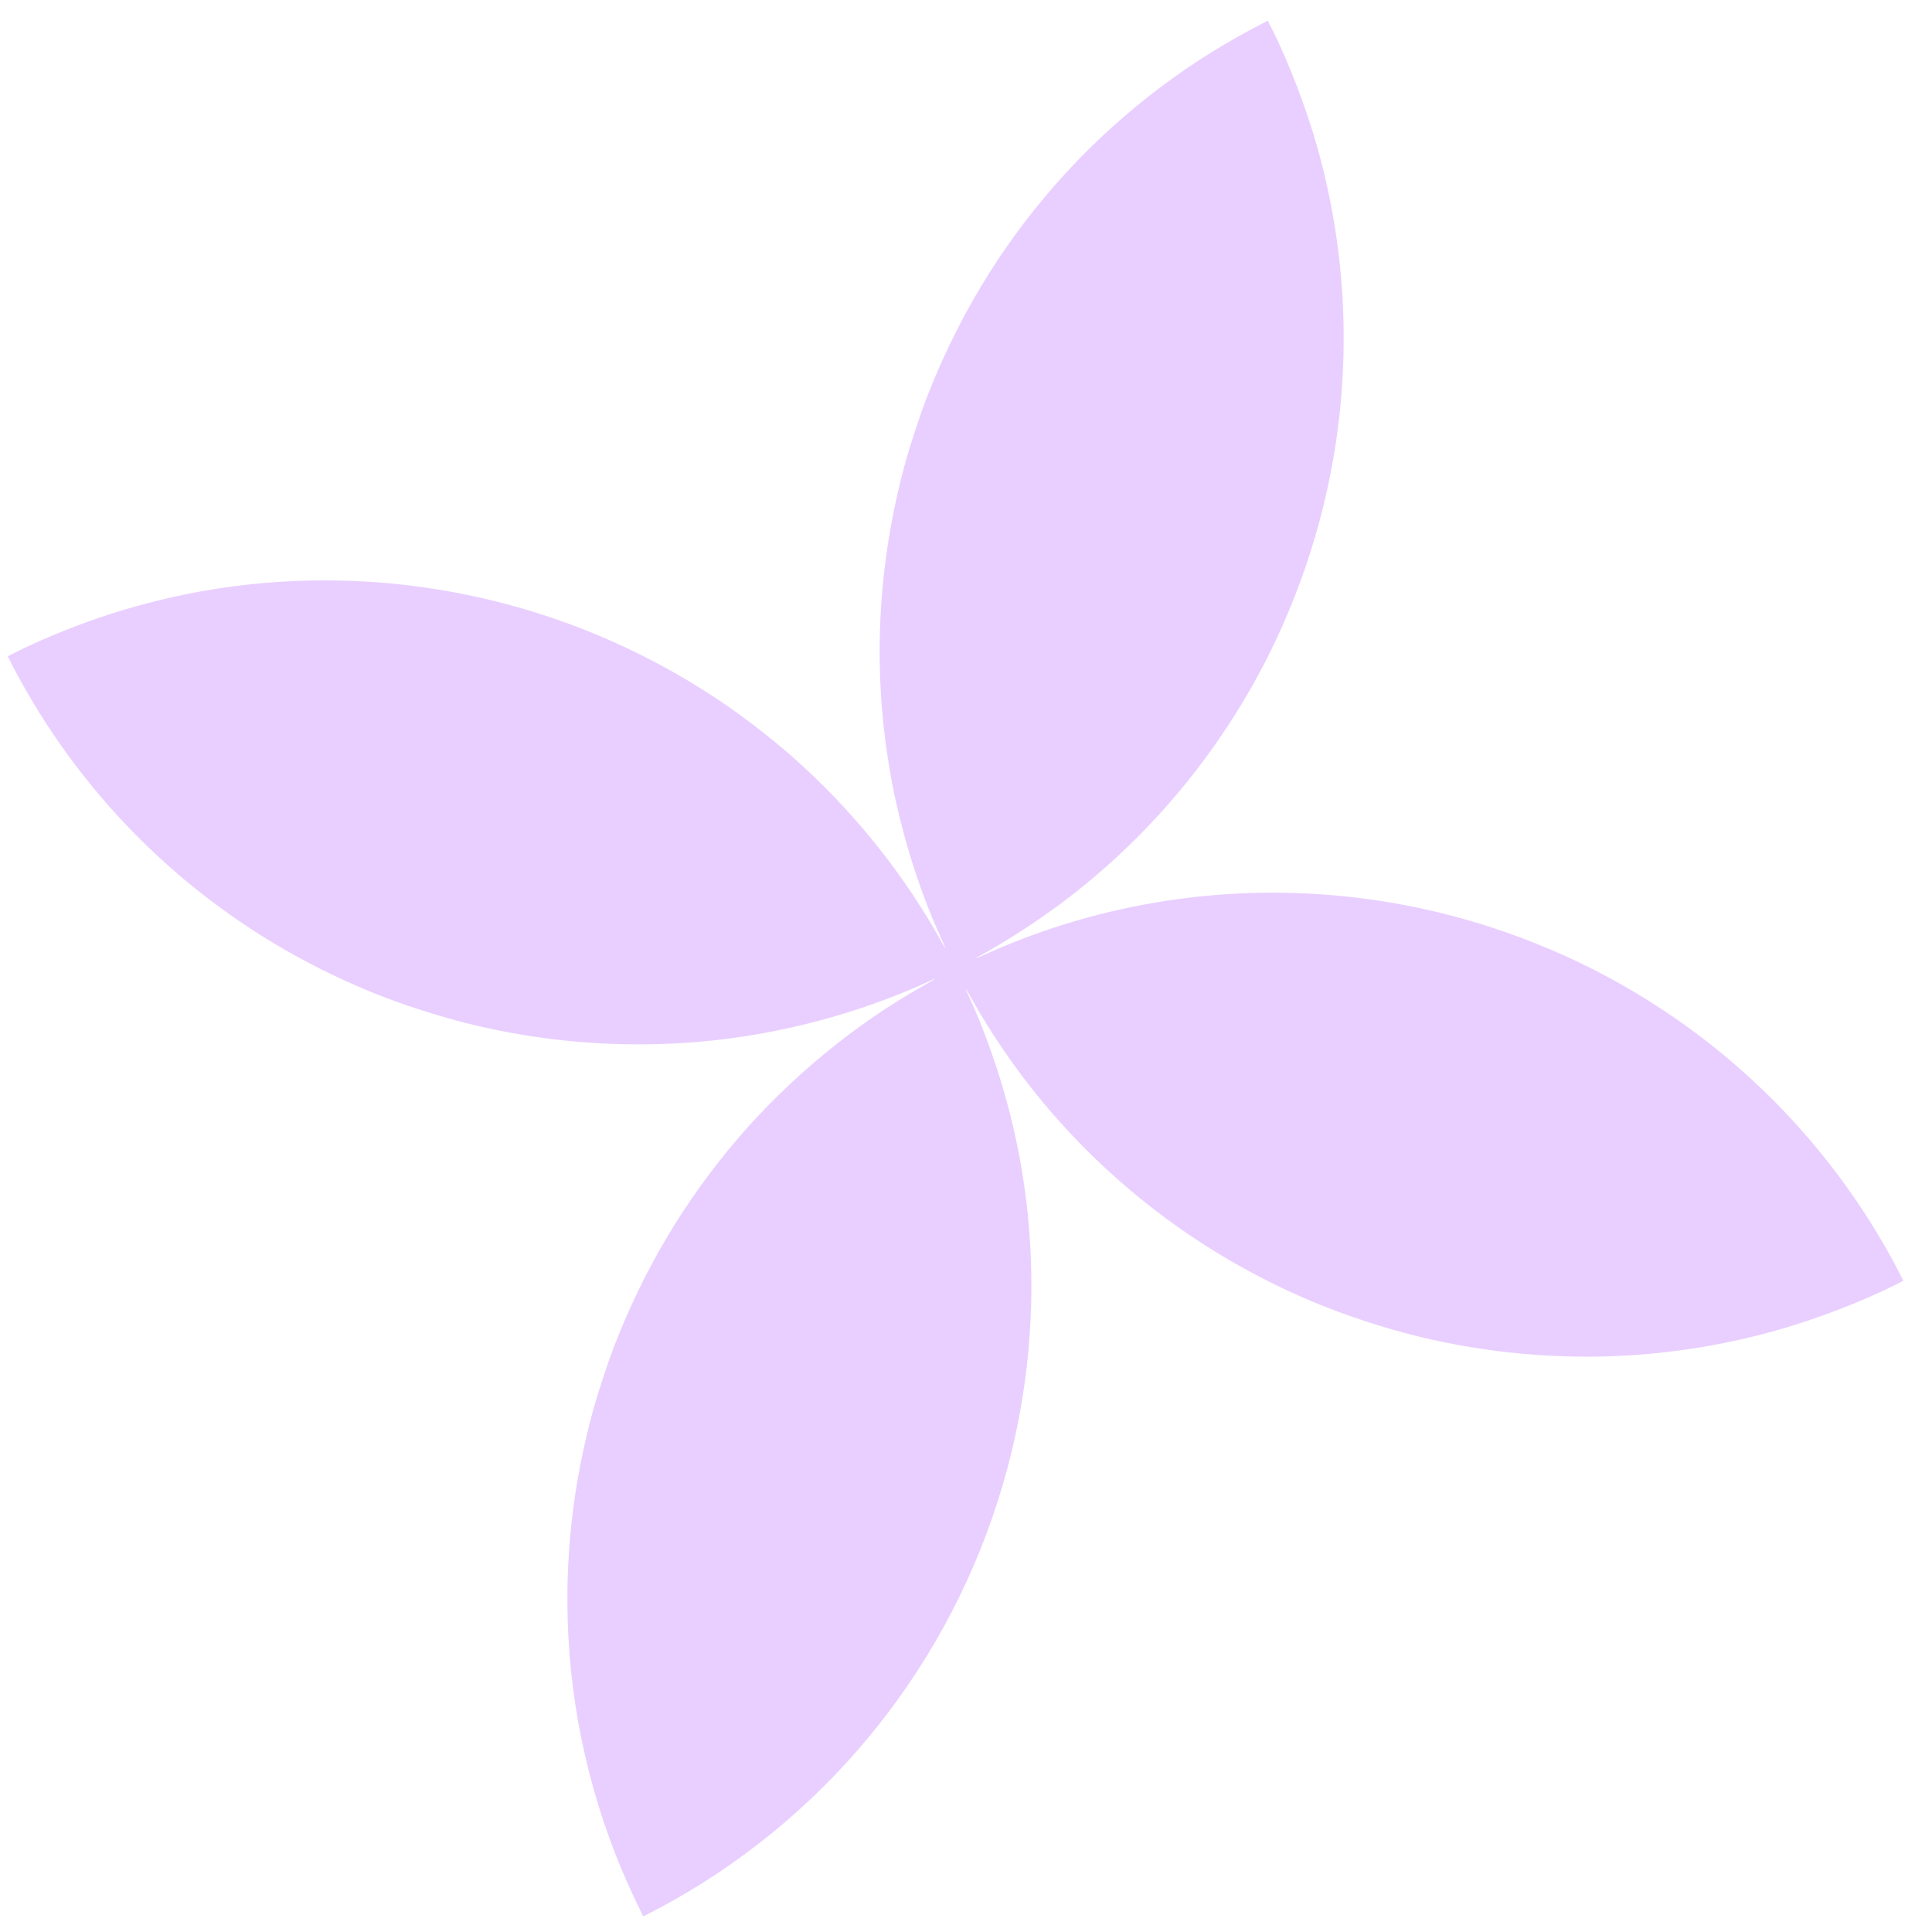 <?xml version="1.0" encoding="UTF-8"?> <svg xmlns="http://www.w3.org/2000/svg" width="57" height="57" viewBox="0 0 57 57" fill="none"><path fill-rule="evenodd" clip-rule="evenodd" d="M19.216 56.418C19.497 56.276 19.92 56.041 20.284 55.825C24.93 53.061 28.315 48.577 29.719 43.328C30.526 40.313 30.647 37.153 30.073 34.105C29.762 32.452 29.217 30.747 28.518 29.243C28.446 29.089 28.523 29.209 28.707 29.536C29.057 30.161 29.505 30.856 29.967 31.491C32.19 34.542 35.237 36.945 38.744 38.411C39.7 38.81 40.817 39.178 41.823 39.425C43.876 39.929 46.046 40.121 48.139 39.983C49.58 39.889 51.005 39.645 52.397 39.255C53.566 38.927 54.932 38.404 55.916 37.908L56.155 37.788L56.034 37.549C55.894 37.27 55.658 36.846 55.442 36.483C53.279 32.849 50.05 29.961 46.189 28.209C45.026 27.681 43.755 27.24 42.524 26.938C38.832 26.032 34.955 26.152 31.353 27.286C30.603 27.521 29.83 27.814 29.178 28.108C28.835 28.262 28.702 28.313 28.851 28.232C29.66 27.79 30.555 27.213 31.328 26.635C34.011 24.628 36.191 21.955 37.632 18.909C38.168 17.774 38.608 16.576 38.932 15.366C39.9 11.752 39.879 7.962 38.872 4.37C38.544 3.202 38.02 1.832 37.525 0.849L37.403 0.609L36.976 0.834C34.784 1.991 32.792 3.565 31.139 5.444C29.499 7.311 28.223 9.432 27.31 11.813C27.16 12.202 26.843 13.165 26.732 13.567C25.884 16.628 25.727 19.727 26.264 22.797C26.549 24.428 27.071 26.139 27.725 27.59C27.88 27.932 27.93 28.065 27.849 27.916C26.706 25.821 25.155 23.887 23.342 22.295C22.763 21.787 21.963 21.168 21.341 20.746C18.669 18.932 15.639 17.765 12.444 17.32C10.721 17.08 8.889 17.06 7.166 17.264C5.631 17.445 4.13 17.796 2.658 18.318C1.932 18.575 1.078 18.935 0.493 19.229L0.23 19.362L0.363 19.626C0.51 19.917 0.716 20.288 0.949 20.679C3.101 24.295 6.318 27.175 10.164 28.926C10.905 29.264 11.509 29.5 12.302 29.761C13.573 30.179 14.741 30.449 16.061 30.628C17.514 30.825 19.089 30.865 20.559 30.742C22.965 30.54 25.354 29.908 27.524 28.901C27.678 28.829 27.559 28.906 27.231 29.09C25.245 30.202 23.321 31.785 21.794 33.56C20.209 35.404 18.985 37.461 18.097 39.775C17.947 40.165 17.63 41.128 17.519 41.53C16.896 43.776 16.651 45.982 16.768 48.273C16.906 50.967 17.597 53.676 18.766 56.105L18.975 56.54L19.216 56.418Z" fill="#E9CFFF"></path></svg> 